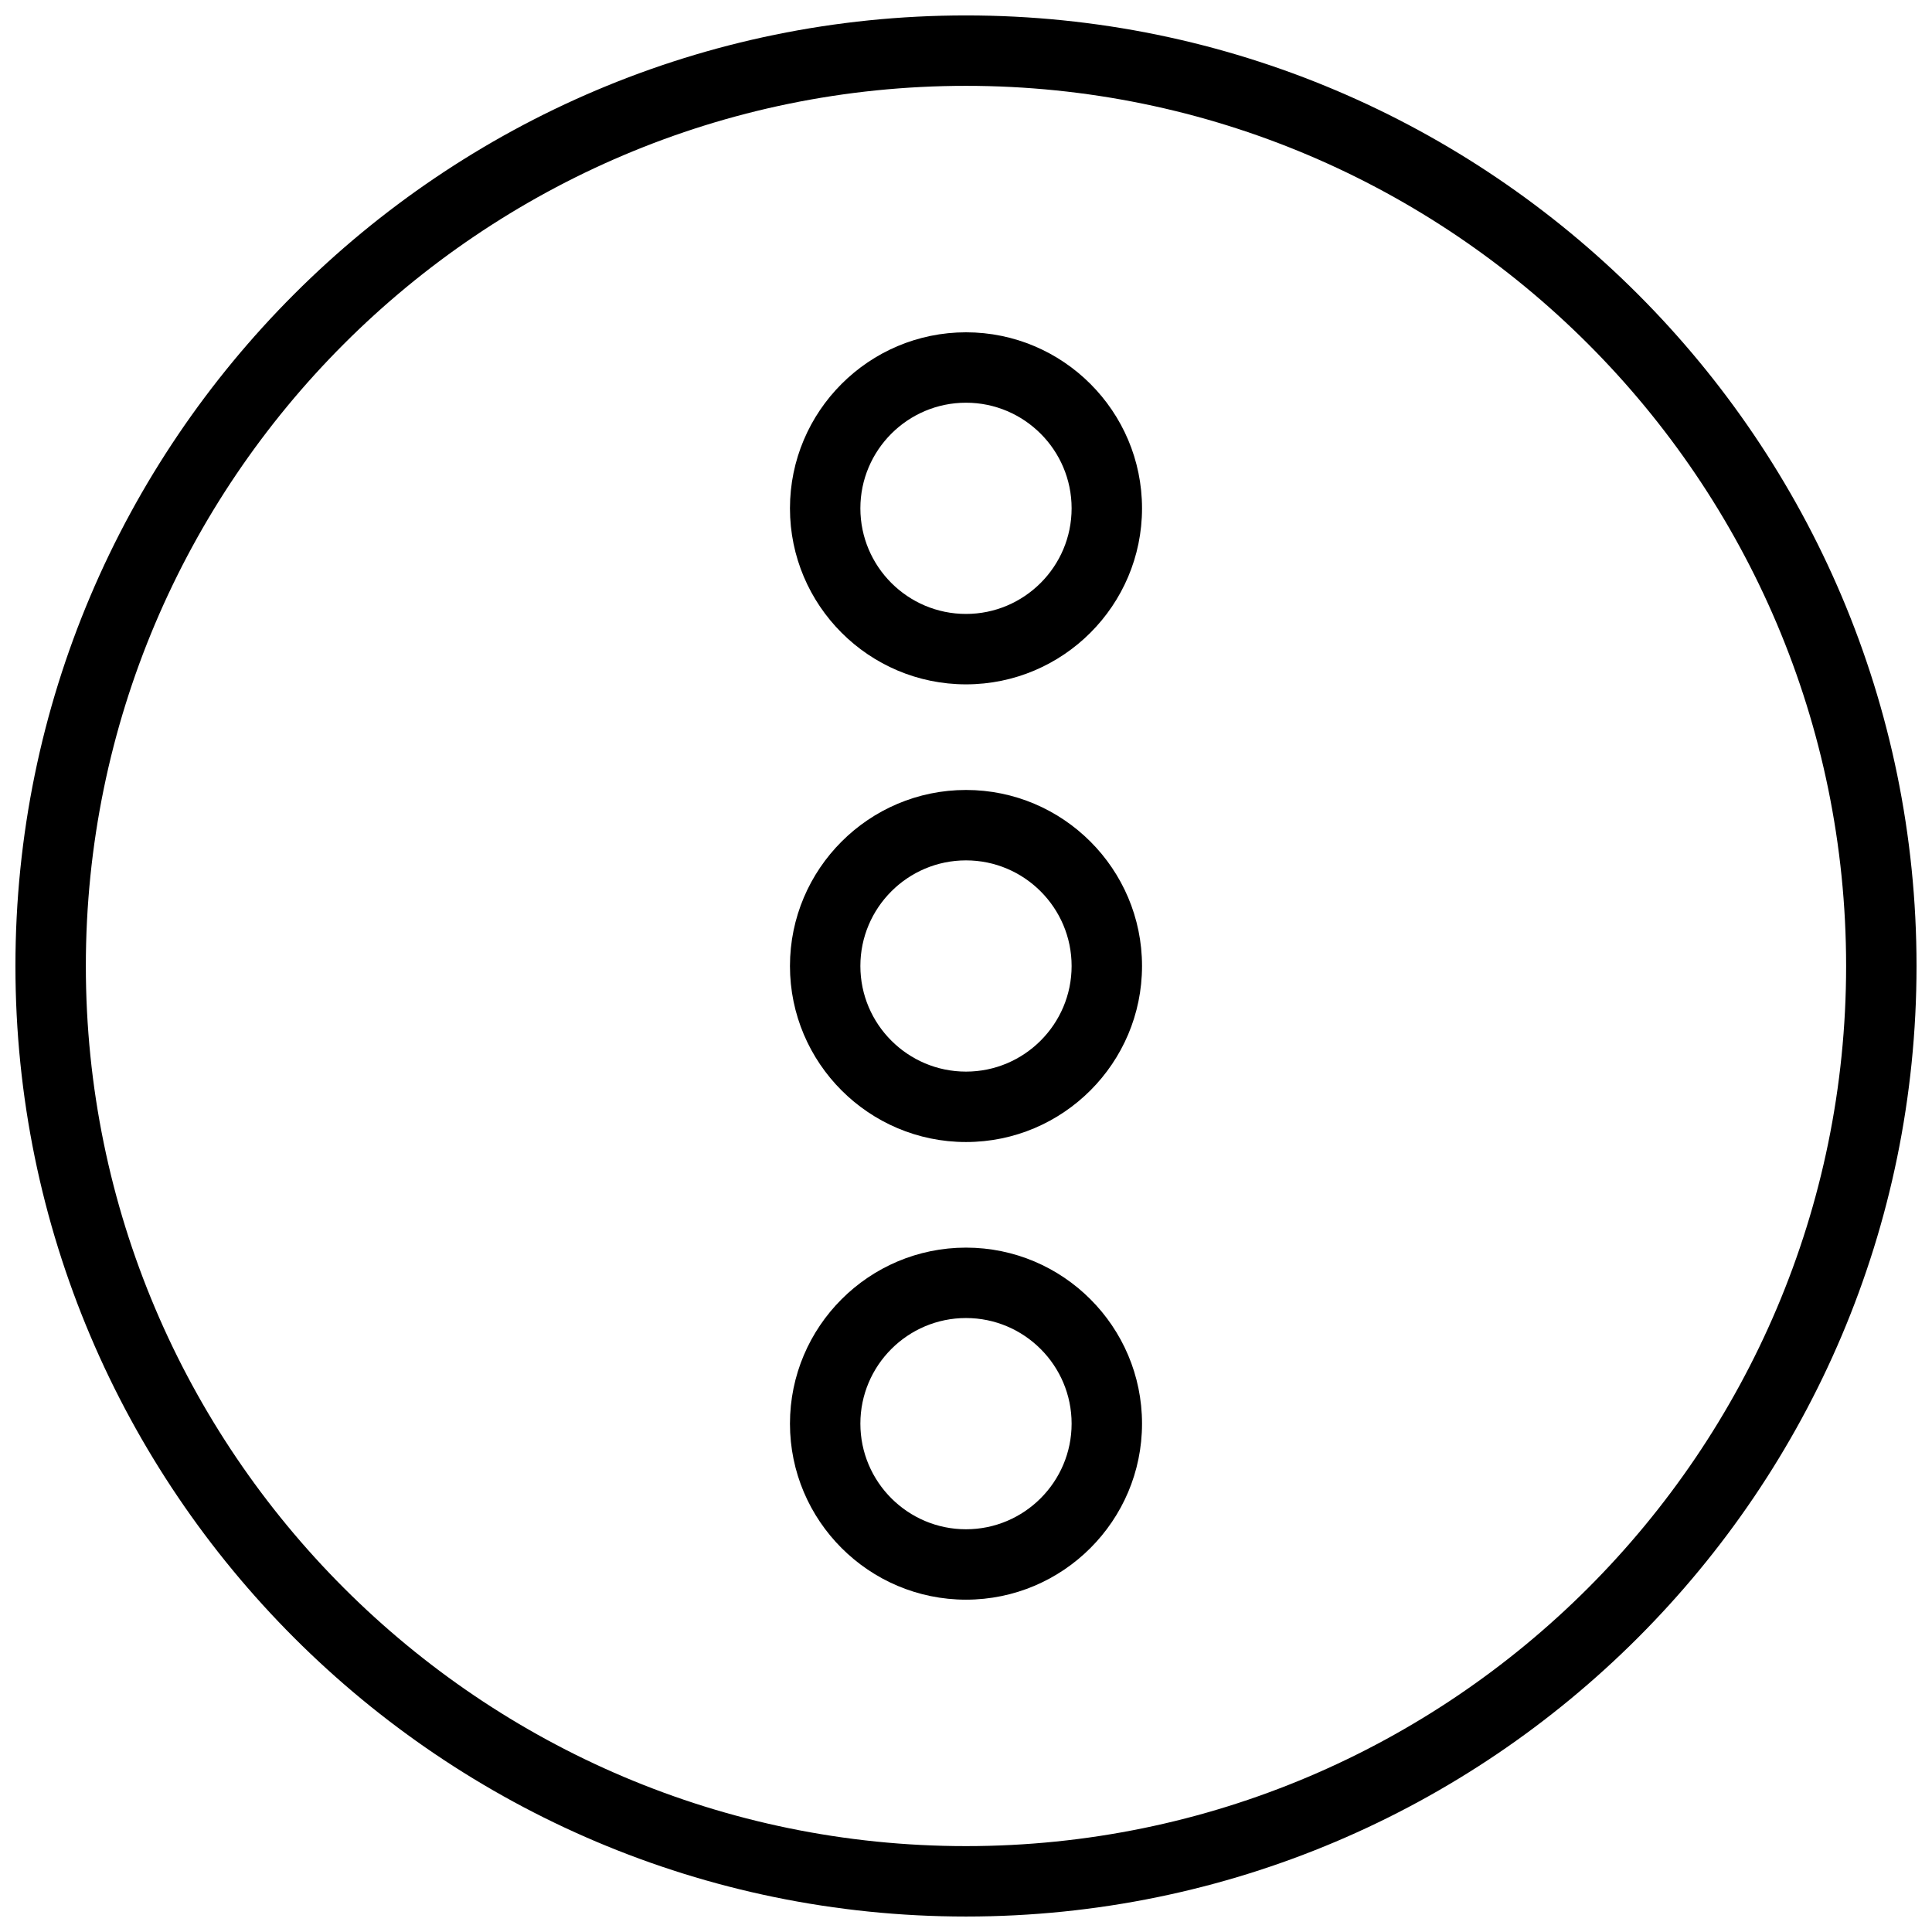 <?xml version="1.0" encoding="UTF-8"?>
<!-- The Best Svg Icon site in the world: iconSvg.co, Visit us! https://iconsvg.co -->
<svg width="800px" height="800px" version="1.1" viewBox="144 144 512 512" xmlns="http://www.w3.org/2000/svg">
 <defs>
  <clipPath id="a">
   <path d="m148.09 148.09h503.81v503.81h-503.81z"/>
  </clipPath>
 </defs>
 <g clip-path="url(#a)">
  <path d="m400 651.9c-138.9 0-251.91-113-251.91-251.9s113-251.91 251.91-251.91 251.9 113 251.9 251.91-113 251.9-251.9 251.9zm0-485.15c-128.61 0-233.25 104.63-233.25 233.25 0 128.61 104.63 233.24 233.25 233.24 128.61 0 233.24-104.63 233.24-233.24 0-128.61-104.63-233.25-233.24-233.25z" fill-rule="evenodd"/>
 </g>
 <path d="m400 325.36c-25.723 0-46.652-20.926-46.652-46.648 0-25.723 20.93-46.648 46.652-46.648s46.648 20.926 46.648 46.648c0 25.723-20.926 46.648-46.648 46.648zm0-74.637c-15.434 0-27.992 12.559-27.992 27.988 0 15.43 12.559 27.988 27.992 27.988 15.43 0 27.988-12.559 27.988-27.988 0-15.43-12.559-27.988-27.988-27.988z" fill-rule="evenodd"/>
 <path d="m400 567.93c-25.723 0-46.652-20.926-46.652-46.648s20.93-46.648 46.652-46.648 46.648 20.926 46.648 46.648-20.926 46.648-46.648 46.648zm0-74.637c-15.434 0-27.992 12.559-27.992 27.988 0 15.434 12.559 27.992 27.992 27.992 15.43 0 27.988-12.559 27.988-27.992 0-15.43-12.559-27.988-27.988-27.988z" fill-rule="evenodd"/>
 <path d="m400 446.65c-25.723 0-46.652-20.926-46.652-46.648s20.93-46.652 46.652-46.652 46.648 20.93 46.648 46.652-20.926 46.648-46.648 46.648zm0-74.641c-15.434 0-27.992 12.559-27.992 27.992 0 15.43 12.559 27.988 27.992 27.988 15.43 0 27.988-12.559 27.988-27.988 0-15.434-12.559-27.992-27.988-27.992z" fill-rule="evenodd"/>
</svg>
